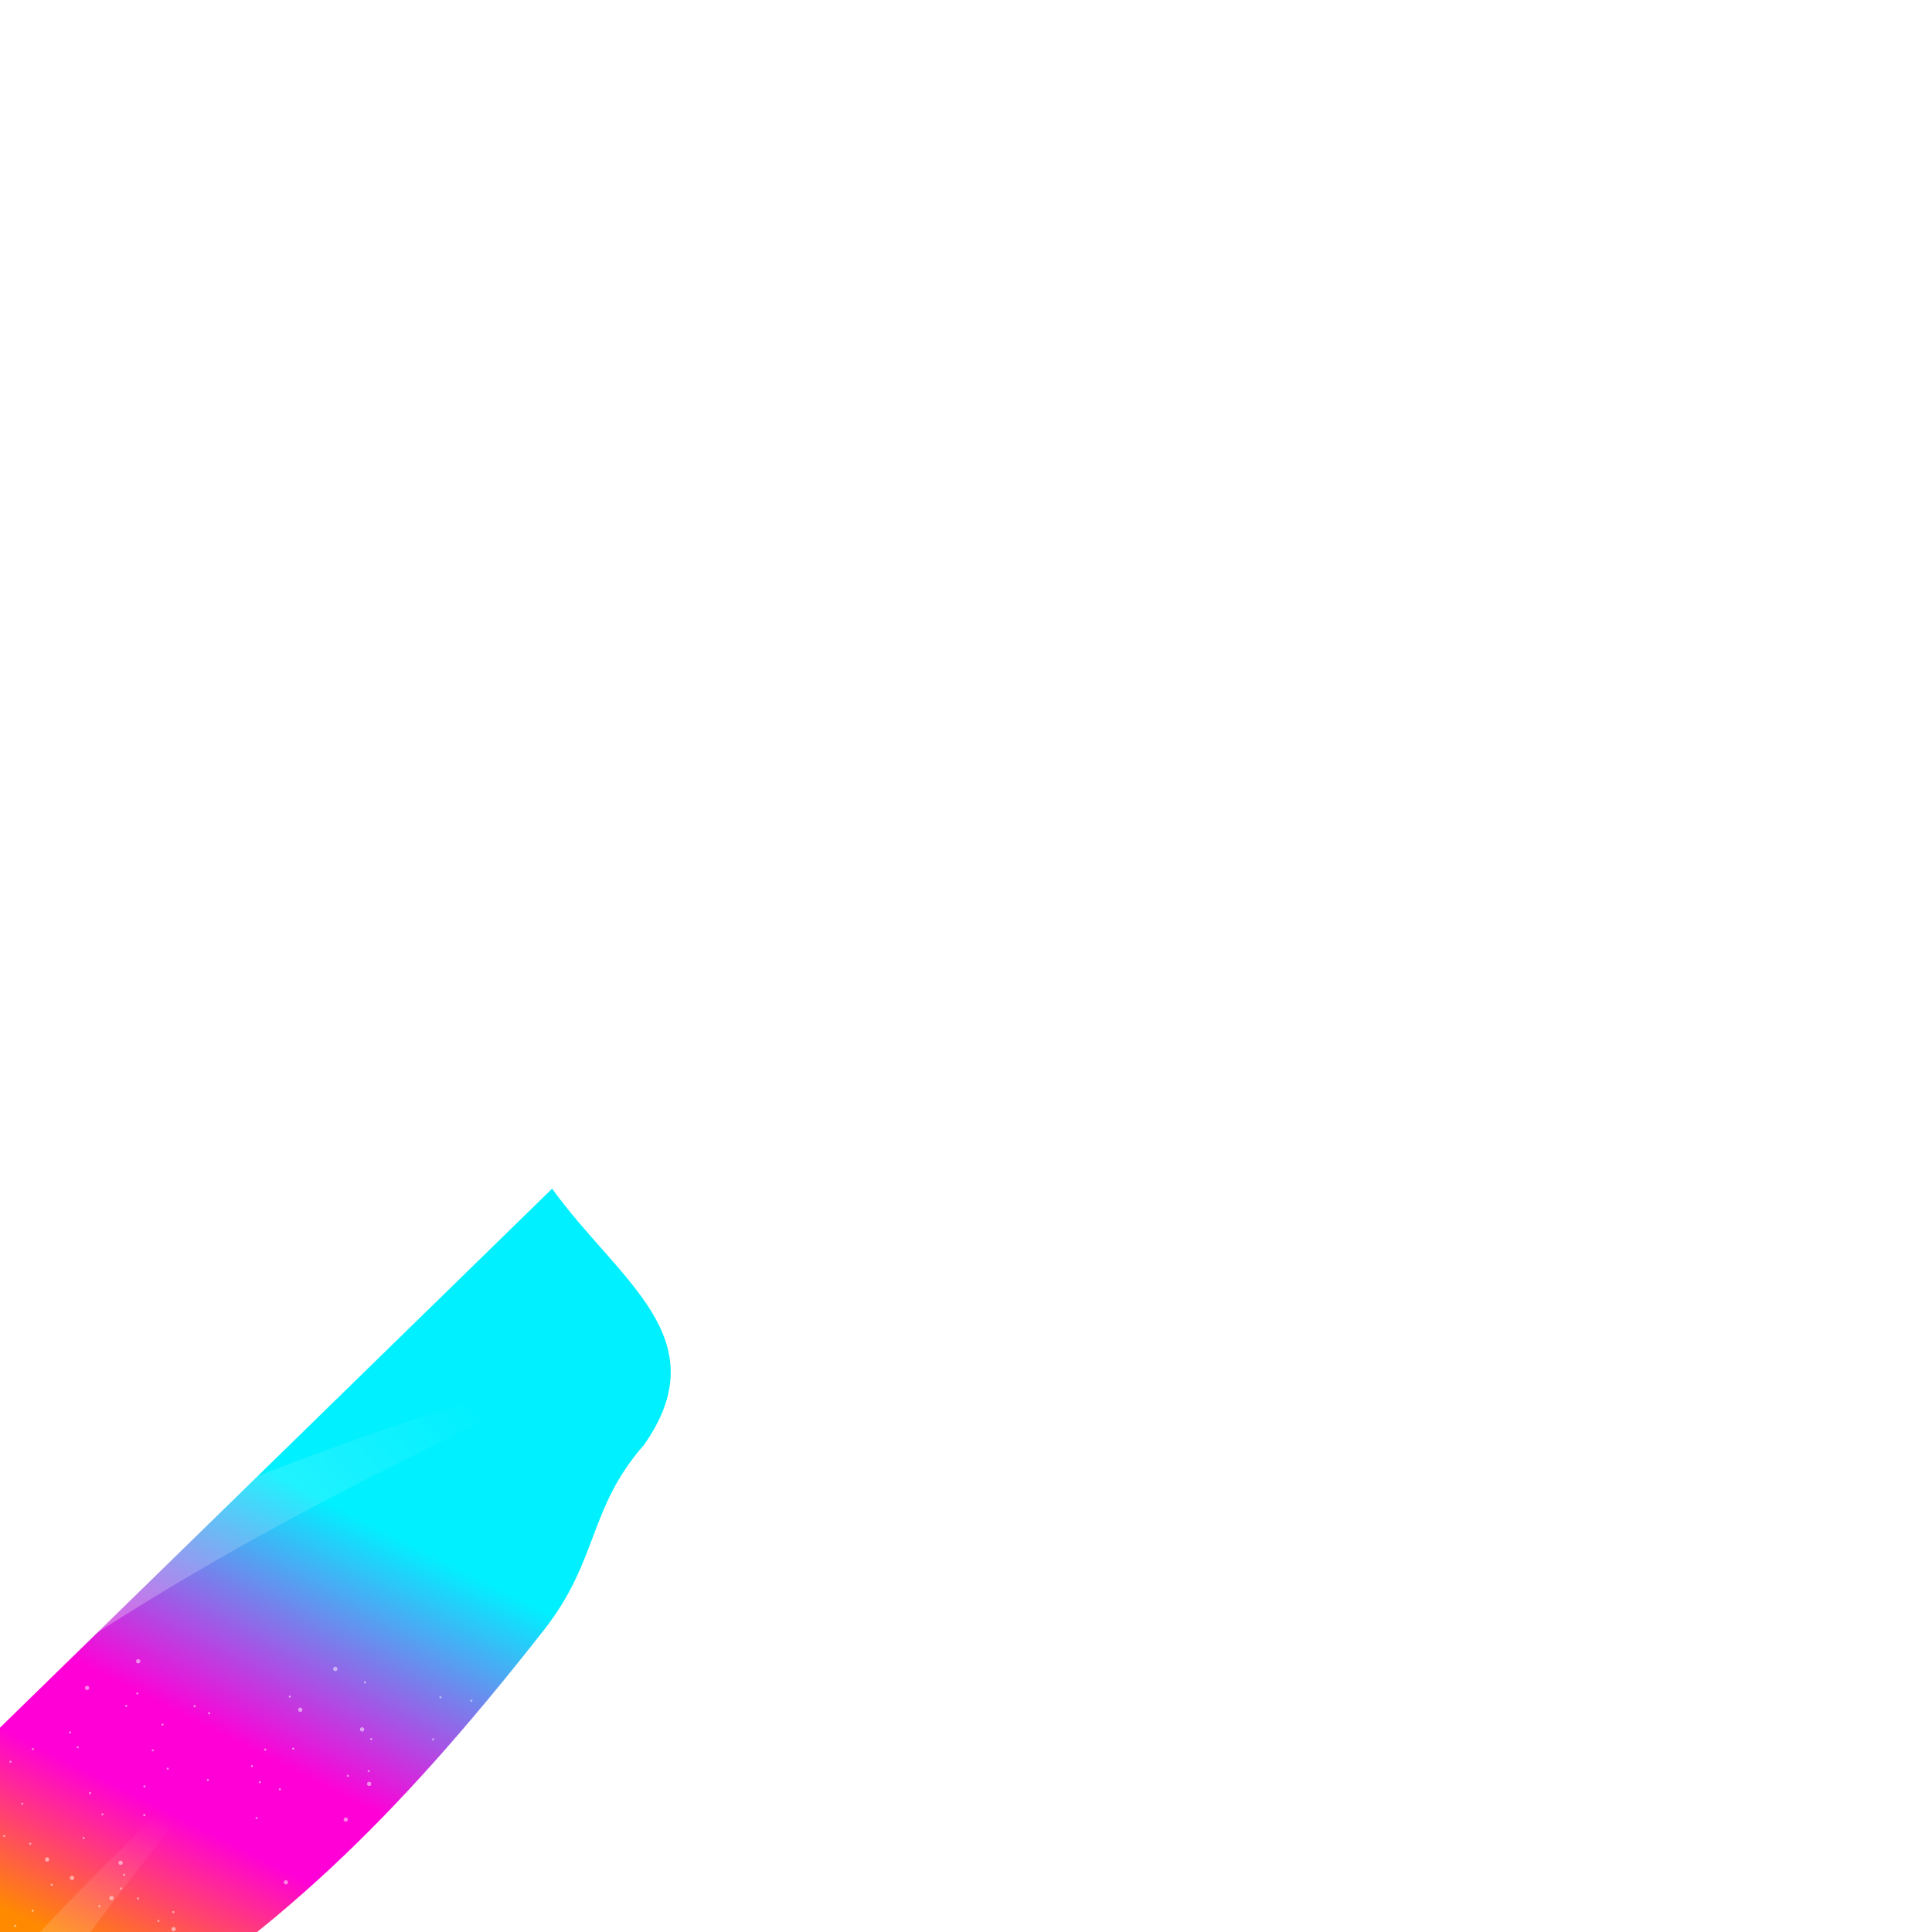 <svg width="1000" height="1000" viewBox="0 0 1000 1000" fill="none" xmlns="http://www.w3.org/2000/svg">
<g clip-path="url(#clip0_2533_439)">
<g style="mix-blend-mode:plus-lighter" filter="url(#filter0_f_2533_439)">
<path d="M281.474 843.791C309.937 807.546 304.415 780.778 333.318 747.896C372.294 692.329 320.114 662.988 285.781 615.24L-180.859 1070.8C-109.676 1098.19 -69.612 1113.28 49.241 1058.73C142.339 1001.58 203.39 943.227 281.474 843.791Z" fill="url(#paint0_linear_2533_439)"/>
</g>
<mask id="mask0_2533_439" style="mask-type:alpha" maskUnits="userSpaceOnUse" x="-554" y="564" width="1248" height="914">
<ellipse cx="685.823" cy="355.359" rx="685.823" ry="355.359" transform="matrix(-0.873 -0.488 -0.488 0.873 842.25 1045.82)" fill="url(#paint1_radial_2533_439)"/>
</mask>
<g mask="url(#mask0_2533_439)">
<g opacity="0.5" filter="url(#filter1_f_2533_439)">
<circle cx="283.16" cy="950.105" r="1.106" transform="rotate(173.088 283.16 950.105)" fill="white"/>
<circle cx="1.106" cy="1.106" r="1.106" transform="matrix(0.964 0.265 0.265 -0.964 177.602 942.596)" fill="white"/>
<circle cx="1.106" cy="1.106" r="1.106" transform="matrix(-1 -0.022 -0.022 1 419.969 999.726)" fill="white"/>
<circle cx="37.294" cy="972.006" r="1.106" transform="rotate(7.198 37.294 972.006)" fill="white"/>
<circle cx="1.106" cy="1.106" r="1.106" transform="matrix(0.964 0.265 0.265 -0.964 56.344 983.219)" fill="white"/>
<circle cx="1.106" cy="1.106" r="1.106" transform="matrix(0.964 0.265 0.265 -0.964 88.516 999.296)" fill="white"/>
<circle cx="1.106" cy="1.106" r="1.106" transform="matrix(0.964 0.265 0.265 -0.964 23.039 963.236)" fill="white"/>
<circle cx="147.988" cy="974.29" r="1.106" transform="rotate(173.088 147.988 974.29)" fill="white"/>
<circle cx="1.106" cy="1.106" r="1.106" transform="matrix(0.964 0.265 0.265 -0.964 307.742 986.407)" fill="white"/>
<circle cx="1.106" cy="1.106" r="1.106" transform="matrix(-1 -0.022 -0.022 1 63.562 963.102)" fill="white"/>
<circle cx="395.216" cy="988.23" r="1.106" transform="rotate(7.198 395.216 988.23)" fill="white"/>
<circle cx="1.106" cy="1.106" r="1.106" transform="matrix(-1 -0.022 -0.022 1 192.195 922.258)" fill="white"/>
<circle cx="273.99" cy="928.902" r="1.106" transform="rotate(7.198 273.99 928.902)" fill="white"/>
<circle cx="1.106" cy="1.106" r="1.106" transform="matrix(-1 -0.022 -0.022 1 301.117 872.686)" fill="white"/>
<circle cx="173.552" cy="863.839" r="1.106" transform="rotate(7.198 173.552 863.839)" fill="white"/>
<circle cx="1.106" cy="1.106" r="1.106" transform="matrix(-1 -0.022 -0.022 1 282.789 901.589)" fill="white"/>
<circle cx="187.427" cy="895.123" r="1.106" transform="rotate(7.198 187.427 895.123)" fill="white"/>
<circle cx="1.106" cy="1.106" r="1.106" transform="matrix(-1 -0.022 -0.022 1 46.203 872.586)" fill="white"/>
<circle cx="425.701" cy="901.254" r="1.106" transform="rotate(7.198 425.701 901.254)" fill="white"/>
<circle cx="1.106" cy="1.106" r="1.106" transform="matrix(0.964 0.265 0.265 -0.964 510.922 975.193)" fill="white"/>
<circle cx="501.871" cy="884.613" r="1.106" transform="rotate(173.088 501.871 884.613)" fill="white"/>
<circle cx="1.106" cy="1.106" r="1.106" transform="matrix(-1 -0.022 -0.022 1 608.281 960.754)" fill="white"/>
<circle cx="550.816" cy="980.589" r="1.106" transform="rotate(173.088 550.816 980.589)" fill="white"/>
<circle cx="554.551" cy="823.097" r="1.106" transform="rotate(173.088 554.551 823.097)" fill="white"/>
<circle cx="1.106" cy="1.106" r="1.106" transform="matrix(0.964 0.265 0.265 -0.964 607.602 975.975)" fill="white"/>
<circle cx="612.122" cy="920.895" r="1.106" transform="rotate(7.198 612.122 920.895)" fill="white"/>
<circle cx="1.106" cy="1.106" r="1.106" transform="matrix(-1 -0.022 -0.022 1 156.555 883.87)" fill="white"/>
<circle cx="314.904" cy="896.174" r="1.106" transform="rotate(7.198 314.904 896.174)" fill="white"/>
<circle cx="1.106" cy="1.106" r="1.106" transform="matrix(-1 -0.022 -0.022 1 402.617 883.774)" fill="white"/>
<circle cx="71.521" cy="859.869" r="1.106" transform="rotate(7.198 71.521 859.869)" fill="white"/>
<circle cx="242.666" cy="997.338" r="0.553" transform="rotate(173.088 242.666 997.338)" fill="white"/>
<circle cx="0.553" cy="0.553" r="0.553" transform="matrix(0.964 0.265 0.265 -0.964 211.383 994.887)" fill="white"/>
<circle cx="135.87" cy="998.942" r="0.553" transform="rotate(7.198 135.87 998.942)" fill="white"/>
<circle cx="0.553" cy="0.553" r="0.553" transform="matrix(0.964 0.265 0.265 -0.964 158.391 995.794)" fill="white"/>
<circle cx="161.378" cy="999.934" r="0.553" transform="rotate(7.198 161.378 999.934)" fill="white"/>
<circle cx="0.553" cy="0.553" r="0.553" transform="matrix(-1 -0.022 -0.022 1 392.984 994.706)" fill="white"/>
<circle cx="64.245" cy="970.394" r="0.553" transform="rotate(7.198 64.245 970.394)" fill="white"/>
<circle cx="0.553" cy="0.553" r="0.553" transform="matrix(0.964 0.265 0.265 -0.964 81.297 994.666)" fill="white"/>
<circle cx="0.553" cy="0.553" r="0.553" transform="matrix(-1 -0.022 -0.022 1 464.211 974.16)" fill="white"/>
<circle cx="0.553" cy="0.553" r="0.553" transform="matrix(0.964 0.265 0.265 -0.964 7.203 997.226)" fill="white"/>
<circle cx="0.553" cy="0.553" r="0.553" transform="matrix(-1 -0.022 -0.022 1 457.359 983.964)" fill="white"/>
<circle cx="2.151" cy="950.294" r="0.553" transform="rotate(7.198 2.151 950.294)" fill="white"/>
<circle cx="0.553" cy="0.553" r="0.553" transform="matrix(0.964 0.265 0.265 -0.964 16.242 989.39)" fill="white"/>
<circle cx="0.553" cy="0.553" r="0.553" transform="matrix(-1 -0.022 -0.022 1 400.031 900.858)" fill="white"/>
<circle cx="71.089" cy="876.531" r="0.553" transform="rotate(7.198 71.089 876.531)" fill="white"/>
<circle cx="0.553" cy="0.553" r="0.553" transform="matrix(-1 -0.022 -0.022 1 361.773 905.544)" fill="white"/>
<circle cx="108.237" cy="886.794" r="0.553" transform="rotate(7.198 108.237 886.794)" fill="white"/>
<circle cx="0.553" cy="0.553" r="0.553" transform="matrix(-1 -0.022 -0.022 1 387.805 928.789)" fill="white"/>
<circle cx="79.073" cy="905.956" r="0.553" transform="rotate(7.198 79.073 905.956)" fill="white"/>
<circle cx="0.553" cy="0.553" r="0.553" transform="matrix(-1 -0.022 -0.022 1 384.789 914.899)" fill="white"/>
<circle cx="84.096" cy="892.661" r="0.553" transform="rotate(7.198 84.096 892.661)" fill="white"/>
<circle cx="0.553" cy="0.553" r="0.553" transform="matrix(-1 -0.022 -0.022 1 275.68 922.995)" fill="white"/>
<circle cx="190.831" cy="916.729" r="0.553" transform="rotate(7.198 190.831 916.729)" fill="white"/>
<circle cx="0.553" cy="0.553" r="0.553" transform="matrix(-1 -0.022 -0.022 1 321.734 890.836)" fill="white"/>
<circle cx="150.01" cy="878.139" r="0.553" transform="rotate(7.198 150.01 878.139)" fill="white"/>
<circle cx="0.553" cy="0.553" r="0.553" transform="matrix(-1 -0.022 -0.022 1 244.562 879.732)" fill="white"/>
<circle cx="227.971" cy="878.513" r="0.553" transform="rotate(7.198 227.971 878.513)" fill="white"/>
<circle cx="0.553" cy="0.553" r="0.553" transform="matrix(-1 -0.022 -0.022 1 224.766 899.754)" fill="white"/>
<circle cx="244.612" cy="901.23" r="0.553" transform="rotate(7.198 244.612 901.23)" fill="white"/>
<circle cx="0.553" cy="0.553" r="0.553" transform="matrix(-1 -0.022 -0.022 1 189.477 870.221)" fill="white"/>
<circle cx="283.862" cy="877.213" r="0.553" transform="rotate(7.198 283.862 877.213)" fill="white"/>
<circle cx="0.553" cy="0.553" r="0.553" transform="matrix(-1 -0.022 -0.022 1 137.836 905.024)" fill="white"/>
<circle cx="329.815" cy="919.234" r="0.553" transform="rotate(7.198 329.815 919.234)" fill="white"/>
<circle cx="0.553" cy="0.553" r="0.553" transform="matrix(-1 -0.022 -0.022 1 65.898 882.421)" fill="white"/>
<circle cx="404.3" cy="907.466" r="0.553" transform="rotate(7.198 404.3 907.466)" fill="white"/>
<circle cx="0.553" cy="0.553" r="0.553" transform="matrix(-1 -0.022 -0.022 1 36.836 896.158)" fill="white"/>
<circle cx="431.018" cy="925.33" r="0.553" transform="rotate(7.198 431.018 925.33)" fill="white"/>
<circle cx="0.553" cy="0.553" r="0.553" transform="matrix(-1 -0.022 -0.022 1 53.594 938.553)" fill="white"/>
<circle cx="408.206" cy="964.797" r="0.553" transform="rotate(7.198 408.206 964.797)" fill="white"/>
<circle cx="0.553" cy="0.553" r="0.553" transform="matrix(-1 -0.022 -0.022 1 16.211 953.763)" fill="white"/>
<circle cx="442.94" cy="985.342" r="0.553" transform="rotate(7.198 442.94 985.342)" fill="white"/>
<circle cx="0.553" cy="0.553" r="0.553" transform="matrix(-1 -0.022 -0.022 1 27.352 975.021)" fill="white"/>
<circle cx="0.553" cy="0.553" r="0.553" transform="matrix(-1 -0.022 -0.022 1 51.992 986.073)" fill="white"/>
<circle cx="89.713" cy="989.704" r="0.553" transform="rotate(173.088 89.713 989.704)" fill="white"/>
<circle cx="107.596" cy="921.271" r="0.553" transform="rotate(173.088 107.596 921.271)" fill="white"/>
<circle cx="0.553" cy="0.553" r="0.553" transform="matrix(0.964 0.265 0.265 -0.964 356.188 939.526)" fill="white"/>
<circle cx="0.553" cy="0.553" r="0.553" transform="matrix(0.964 0.265 0.265 -0.964 494.641 994.797)" fill="white"/>
<circle cx="0.553" cy="0.553" r="0.553" transform="matrix(0.964 0.265 0.265 -0.964 512.453 938.346)" fill="white"/>
<circle cx="0.553" cy="0.553" r="0.553" transform="matrix(0.964 0.265 0.265 -0.964 555.633 973.151)" fill="white"/>
<circle cx="508.862" cy="913.427" r="0.553" transform="rotate(7.198 508.862 913.427)" fill="white"/>
<circle cx="602.425" cy="997.682" r="0.553" transform="rotate(7.198 602.425 997.682)" fill="white"/>
<circle cx="586.307" cy="997.317" r="0.553" transform="rotate(7.198 586.307 997.317)" fill="white"/>
<circle cx="588.323" cy="976.956" r="0.553" transform="rotate(7.198 588.323 976.956)" fill="white"/>
<circle cx="558.3" cy="967.592" r="0.553" transform="rotate(7.198 558.3 967.592)" fill="white"/>
<circle cx="503.214" cy="984.595" r="0.553" transform="rotate(7.198 503.214 984.595)" fill="white"/>
<circle cx="496.62" cy="939.743" r="0.553" transform="rotate(7.198 496.62 939.743)" fill="white"/>
<circle cx="484.3" cy="922.584" r="0.553" transform="rotate(7.198 484.3 922.584)" fill="white"/>
<circle cx="43.291" cy="951.34" r="0.553" transform="rotate(173.088 43.291 951.34)" fill="white"/>
<circle cx="0.553" cy="0.553" r="0.553" transform="matrix(0.964 0.265 0.265 -0.964 415.352 978.727)" fill="white"/>
<circle cx="46.603" cy="928.105" r="0.553" transform="rotate(173.088 46.603 928.105)" fill="white"/>
<circle cx="0.553" cy="0.553" r="0.553" transform="matrix(0.964 0.265 0.265 -0.964 415.5 955.261)" fill="white"/>
<circle cx="86.838" cy="915.434" r="0.553" transform="rotate(173.088 86.838 915.434)" fill="white"/>
<circle cx="0.553" cy="0.553" r="0.553" transform="matrix(0.964 0.265 0.265 -0.964 377.57 936.804)" fill="white"/>
<circle cx="100.736" cy="883.119" r="0.553" transform="rotate(173.088 100.736 883.119)" fill="white"/>
<circle cx="0.553" cy="0.553" r="0.553" transform="matrix(0.964 0.265 0.265 -0.964 368.578 902.797)" fill="white"/>
<circle cx="134.471" cy="922.469" r="0.553" transform="rotate(173.088 134.471 922.469)" fill="white"/>
<circle cx="0.553" cy="0.553" r="0.553" transform="matrix(0.964 0.265 0.265 -0.964 329.422 936.755)" fill="white"/>
<circle cx="132.822" cy="941.045" r="0.553" transform="rotate(173.088 132.822 941.045)" fill="white"/>
<circle cx="0.553" cy="0.553" r="0.553" transform="matrix(0.964 0.265 0.265 -0.964 328.32 955.37)" fill="white"/>
<circle cx="0.553" cy="0.553" r="0.553" transform="matrix(-1 -0.022 -0.022 1 71.984 982.089)" fill="white"/>
<circle cx="0.553" cy="0.553" r="0.553" transform="matrix(-1 -0.022 -0.022 1 63.258 976.92)" fill="white"/>
<circle cx="388.767" cy="948.444" r="0.553" transform="rotate(173.088 388.767 948.444)" fill="white"/>
<circle cx="0.553" cy="0.553" r="0.553" transform="matrix(0.964 0.265 0.265 -0.964 74.07 925.025)" fill="white"/>
<circle cx="386.658" cy="963.177" r="0.553" transform="rotate(173.088 386.658 963.177)" fill="white"/>
<circle cx="0.553" cy="0.553" r="0.553" transform="matrix(0.964 0.265 0.265 -0.964 73.992 939.908)" fill="white"/>
<circle cx="448.736" cy="937.833" r="0.553" transform="rotate(173.088 448.736 937.833)" fill="white"/>
<circle cx="0.553" cy="0.553" r="0.553" transform="matrix(0.964 0.265 0.265 -0.964 16.32 905.703)" fill="white"/>
<circle cx="459.197" cy="946.031" r="0.553" transform="rotate(173.088 459.197 946.031)" fill="white"/>
<circle cx="0.553" cy="0.553" r="0.553" transform="matrix(0.964 0.265 0.265 -0.964 4.766 912.274)" fill="white"/>
<circle cx="519.017" cy="920.403" r="0.553" transform="rotate(173.088 519.017 920.403)" fill="white"/>
<circle cx="550.4" cy="871.492" r="0.553" transform="rotate(173.088 550.4 871.492)" fill="white"/>
<circle cx="542.549" cy="990.501" r="0.553" transform="rotate(173.088 542.549 990.501)" fill="white"/>
<circle cx="0.553" cy="0.553" r="0.553" transform="matrix(-1 -0.022 -0.022 1 598.945 982.667)" fill="white"/>
<circle cx="0.553" cy="0.553" r="0.553" transform="matrix(-1 -0.022 -0.022 1 587.883 958.09)" fill="white"/>
<circle cx="0.553" cy="0.553" r="0.553" transform="matrix(-1 -0.022 -0.022 1 605.617 931.386)" fill="white"/>
<circle cx="0.553" cy="0.553" r="0.553" transform="matrix(-1 -0.022 -0.022 1 525.461 879.851)" fill="white"/>
<circle cx="0.553" cy="0.553" r="0.553" transform="matrix(-1 -0.022 -0.022 1 515.555 902.856)" fill="white"/>
<circle cx="0.553" cy="0.553" r="0.553" transform="matrix(-1 -0.022 -0.022 1 483.68 893.858)" fill="white"/>
<circle cx="0.553" cy="0.553" r="0.553" transform="matrix(-1 -0.022 -0.022 1 426.414 932.96)" fill="white"/>
<circle cx="40.268" cy="904.401" r="0.553" transform="rotate(7.198 40.268 904.401)" fill="white"/>
<circle cx="153.503" cy="991.694" r="0.553" transform="rotate(7.198 153.503 991.694)" fill="white"/>
<circle cx="522.878" cy="943.614" r="0.553" transform="rotate(7.198 522.878 943.614)" fill="white"/>
<circle cx="276.26" cy="906.95" r="0.553" transform="rotate(173.088 276.26 906.95)" fill="white"/>
<circle cx="0.553" cy="0.553" r="0.553" transform="matrix(0.964 0.265 0.265 -0.964 191.461 900.539)" fill="white"/>
<circle cx="315.439" cy="917.794" r="0.553" transform="rotate(173.088 315.439 917.794)" fill="white"/>
<circle cx="0.553" cy="0.553" r="0.553" transform="matrix(0.964 0.265 0.265 -0.964 151.109 905.499)" fill="white"/>
<circle cx="285.439" cy="927.555" r="0.553" transform="rotate(173.088 285.439 927.555)" fill="white"/>
<circle cx="0.553" cy="0.553" r="0.553" transform="matrix(0.964 0.265 0.265 -0.964 179.352 919.57)" fill="white"/>
<circle cx="319.197" cy="939.614" r="0.553" transform="rotate(173.088 319.197 939.614)" fill="white"/>
<circle cx="0.553" cy="0.553" r="0.553" transform="matrix(0.964 0.265 0.265 -0.964 144.18 926.526)" fill="white"/>
<circle cx="335.283" cy="929.867" r="0.553" transform="rotate(173.088 335.283 929.867)" fill="white"/>
<circle cx="0.553" cy="0.553" r="0.553" transform="matrix(0.964 0.265 0.265 -0.964 129.711 914.52)" fill="white"/>
<circle cx="446.455" cy="850.124" r="0.553" transform="rotate(173.088 446.455 850.124)" fill="white"/>
<circle cx="0.553" cy="0.553" r="0.553" transform="matrix(0.964 0.265 0.265 -0.964 31.477 819.283)" fill="white"/>
<circle cx="537.322" cy="864.722" r="0.553" transform="rotate(173.088 537.322 864.722)" fill="white"/>
<circle cx="516.853" cy="911.755" r="0.553" transform="rotate(173.088 516.853 911.755)" fill="white"/>
<circle cx="473.713" cy="932.577" r="0.553" transform="rotate(173.088 473.713 932.577)" fill="white"/>
<circle cx="462.189" cy="989.104" r="0.553" transform="rotate(173.088 462.189 989.104)" fill="white"/>
<circle cx="450.002" cy="966.635" r="0.553" transform="rotate(173.088 450.002 966.635)" fill="white"/>
<circle cx="0.553" cy="0.553" r="0.553" transform="matrix(0.964 0.265 0.265 -0.964 10.828 934.008)" fill="white"/>
<circle cx="0.553" cy="0.553" r="0.553" transform="matrix(-1 -0.022 -0.022 1 533 989.506)" fill="white"/>
<circle cx="0.553" cy="0.553" r="0.553" transform="matrix(-1 -0.022 -0.022 1 509.383 956.912)" fill="white"/>
<circle cx="0.553" cy="0.553" r="0.553" transform="matrix(-1 -0.022 -0.022 1 598.141 919.058)" fill="white"/>
<circle cx="0.553" cy="0.553" r="0.553" transform="matrix(-1 -0.022 -0.022 1 575.836 977.73)" fill="white"/>
<circle cx="578.252" cy="958.886" r="0.553" transform="rotate(173.088 578.252 958.886)" fill="white"/>
<circle cx="564.814" cy="903.156" r="0.553" transform="rotate(173.088 564.814 903.156)" fill="white"/>
<circle cx="0.553" cy="0.553" r="0.553" transform="matrix(-1 -0.022 -0.022 1 508.727 886.669)" fill="white"/>
<circle cx="0.553" cy="0.553" r="0.553" transform="matrix(-1 -0.022 -0.022 1 534.477 872.308)" fill="white"/>
</g>
</g>
<g filter="url(#filter2_f_2533_439)">
<path d="M-249.357 1101.91C-161.243 860.088 86.112 770.091 336.387 696.615C60.964 817.072 -121.232 937.652 -228.123 1126.72L-249.357 1101.91Z" fill="url(#paint2_linear_2533_439)" fill-opacity="0.4"/>
</g>
<g filter="url(#filter3_f_2533_439)">
<path d="M-141.041 1380.93C-162.104 1177.15 -16.345 1026.66 137.254 886.986C-18.001 1069.05 -106.474 1218.76 -117.212 1391.29L-141.041 1380.93Z" fill="url(#paint3_linear_2533_439)" fill-opacity="0.5"/>
</g>
</g>
<defs>
<filter id="filter0_f_2533_439" x="-430.859" y="365.24" width="1028.02" height="980.266" filterUnits="userSpaceOnUse" color-interpolation-filters="sRGB">
<feFlood flood-opacity="0" result="BackgroundImageFix"/>
<feBlend mode="normal" in="SourceGraphic" in2="BackgroundImageFix" result="shape"/>
<feGaussianBlur stdDeviation="125" result="effect1_foregroundBlur_2533_439"/>
</filter>
<filter id="filter1_f_2533_439" x="-167.79" y="773.453" width="782.714" height="479.656" filterUnits="userSpaceOnUse" color-interpolation-filters="sRGB">
<feFlood flood-opacity="0" result="BackgroundImageFix"/>
<feBlend mode="normal" in="SourceGraphic" in2="BackgroundImageFix" result="shape"/>
<feGaussianBlur stdDeviation="0.848" result="effect1_foregroundBlur_2533_439"/>
</filter>
<filter id="filter2_f_2533_439" x="-299.359" y="646.615" width="685.75" height="530.101" filterUnits="userSpaceOnUse" color-interpolation-filters="sRGB">
<feFlood flood-opacity="0" result="BackgroundImageFix"/>
<feBlend mode="normal" in="SourceGraphic" in2="BackgroundImageFix" result="shape"/>
<feGaussianBlur stdDeviation="25" result="effect1_foregroundBlur_2533_439"/>
</filter>
<filter id="filter3_f_2533_439" x="-193.078" y="836.986" width="380.328" height="604.309" filterUnits="userSpaceOnUse" color-interpolation-filters="sRGB">
<feFlood flood-opacity="0" result="BackgroundImageFix"/>
<feBlend mode="normal" in="SourceGraphic" in2="BackgroundImageFix" result="shape"/>
<feGaussianBlur stdDeviation="25" result="effect1_foregroundBlur_2533_439"/>
</filter>
<linearGradient id="paint0_linear_2533_439" x1="234.5" y1="810" x2="68.357" y2="1139.84" gradientUnits="userSpaceOnUse">
<stop stop-color="#00F0FF"/>
<stop offset="0.359" stop-color="#FF00D6"/>
<stop offset="0.488" stop-color="#FF00D6"/>
<stop offset="0.715" stop-color="#FF8A00"/>
<stop offset="0.931" stop-color="#FF8A00"/>
</linearGradient>
<radialGradient id="paint1_radial_2533_439" cx="0" cy="0" r="1" gradientUnits="userSpaceOnUse" gradientTransform="translate(709.319 354.894) rotate(93.218) scale(339.636 657.705)">
<stop offset="0.604" stop-color="#D9D9D9"/>
<stop offset="1" stop-color="#737373" stop-opacity="0"/>
</radialGradient>
<linearGradient id="paint2_linear_2533_439" x1="-6.101" y1="920.754" x2="234.477" y2="711.495" gradientUnits="userSpaceOnUse">
<stop stop-color="white"/>
<stop offset="1" stop-color="white" stop-opacity="0"/>
</linearGradient>
<linearGradient id="paint3_linear_2533_439" x1="-29.935" y1="1166.6" x2="69.477" y2="933.096" gradientUnits="userSpaceOnUse">
<stop stop-color="white"/>
<stop offset="1" stop-color="white" stop-opacity="0"/>
</linearGradient>
<clipPath id="clip0_2533_439">
<rect width="1000" height="1000" fill="white"/>
</clipPath>
</defs>
</svg>
